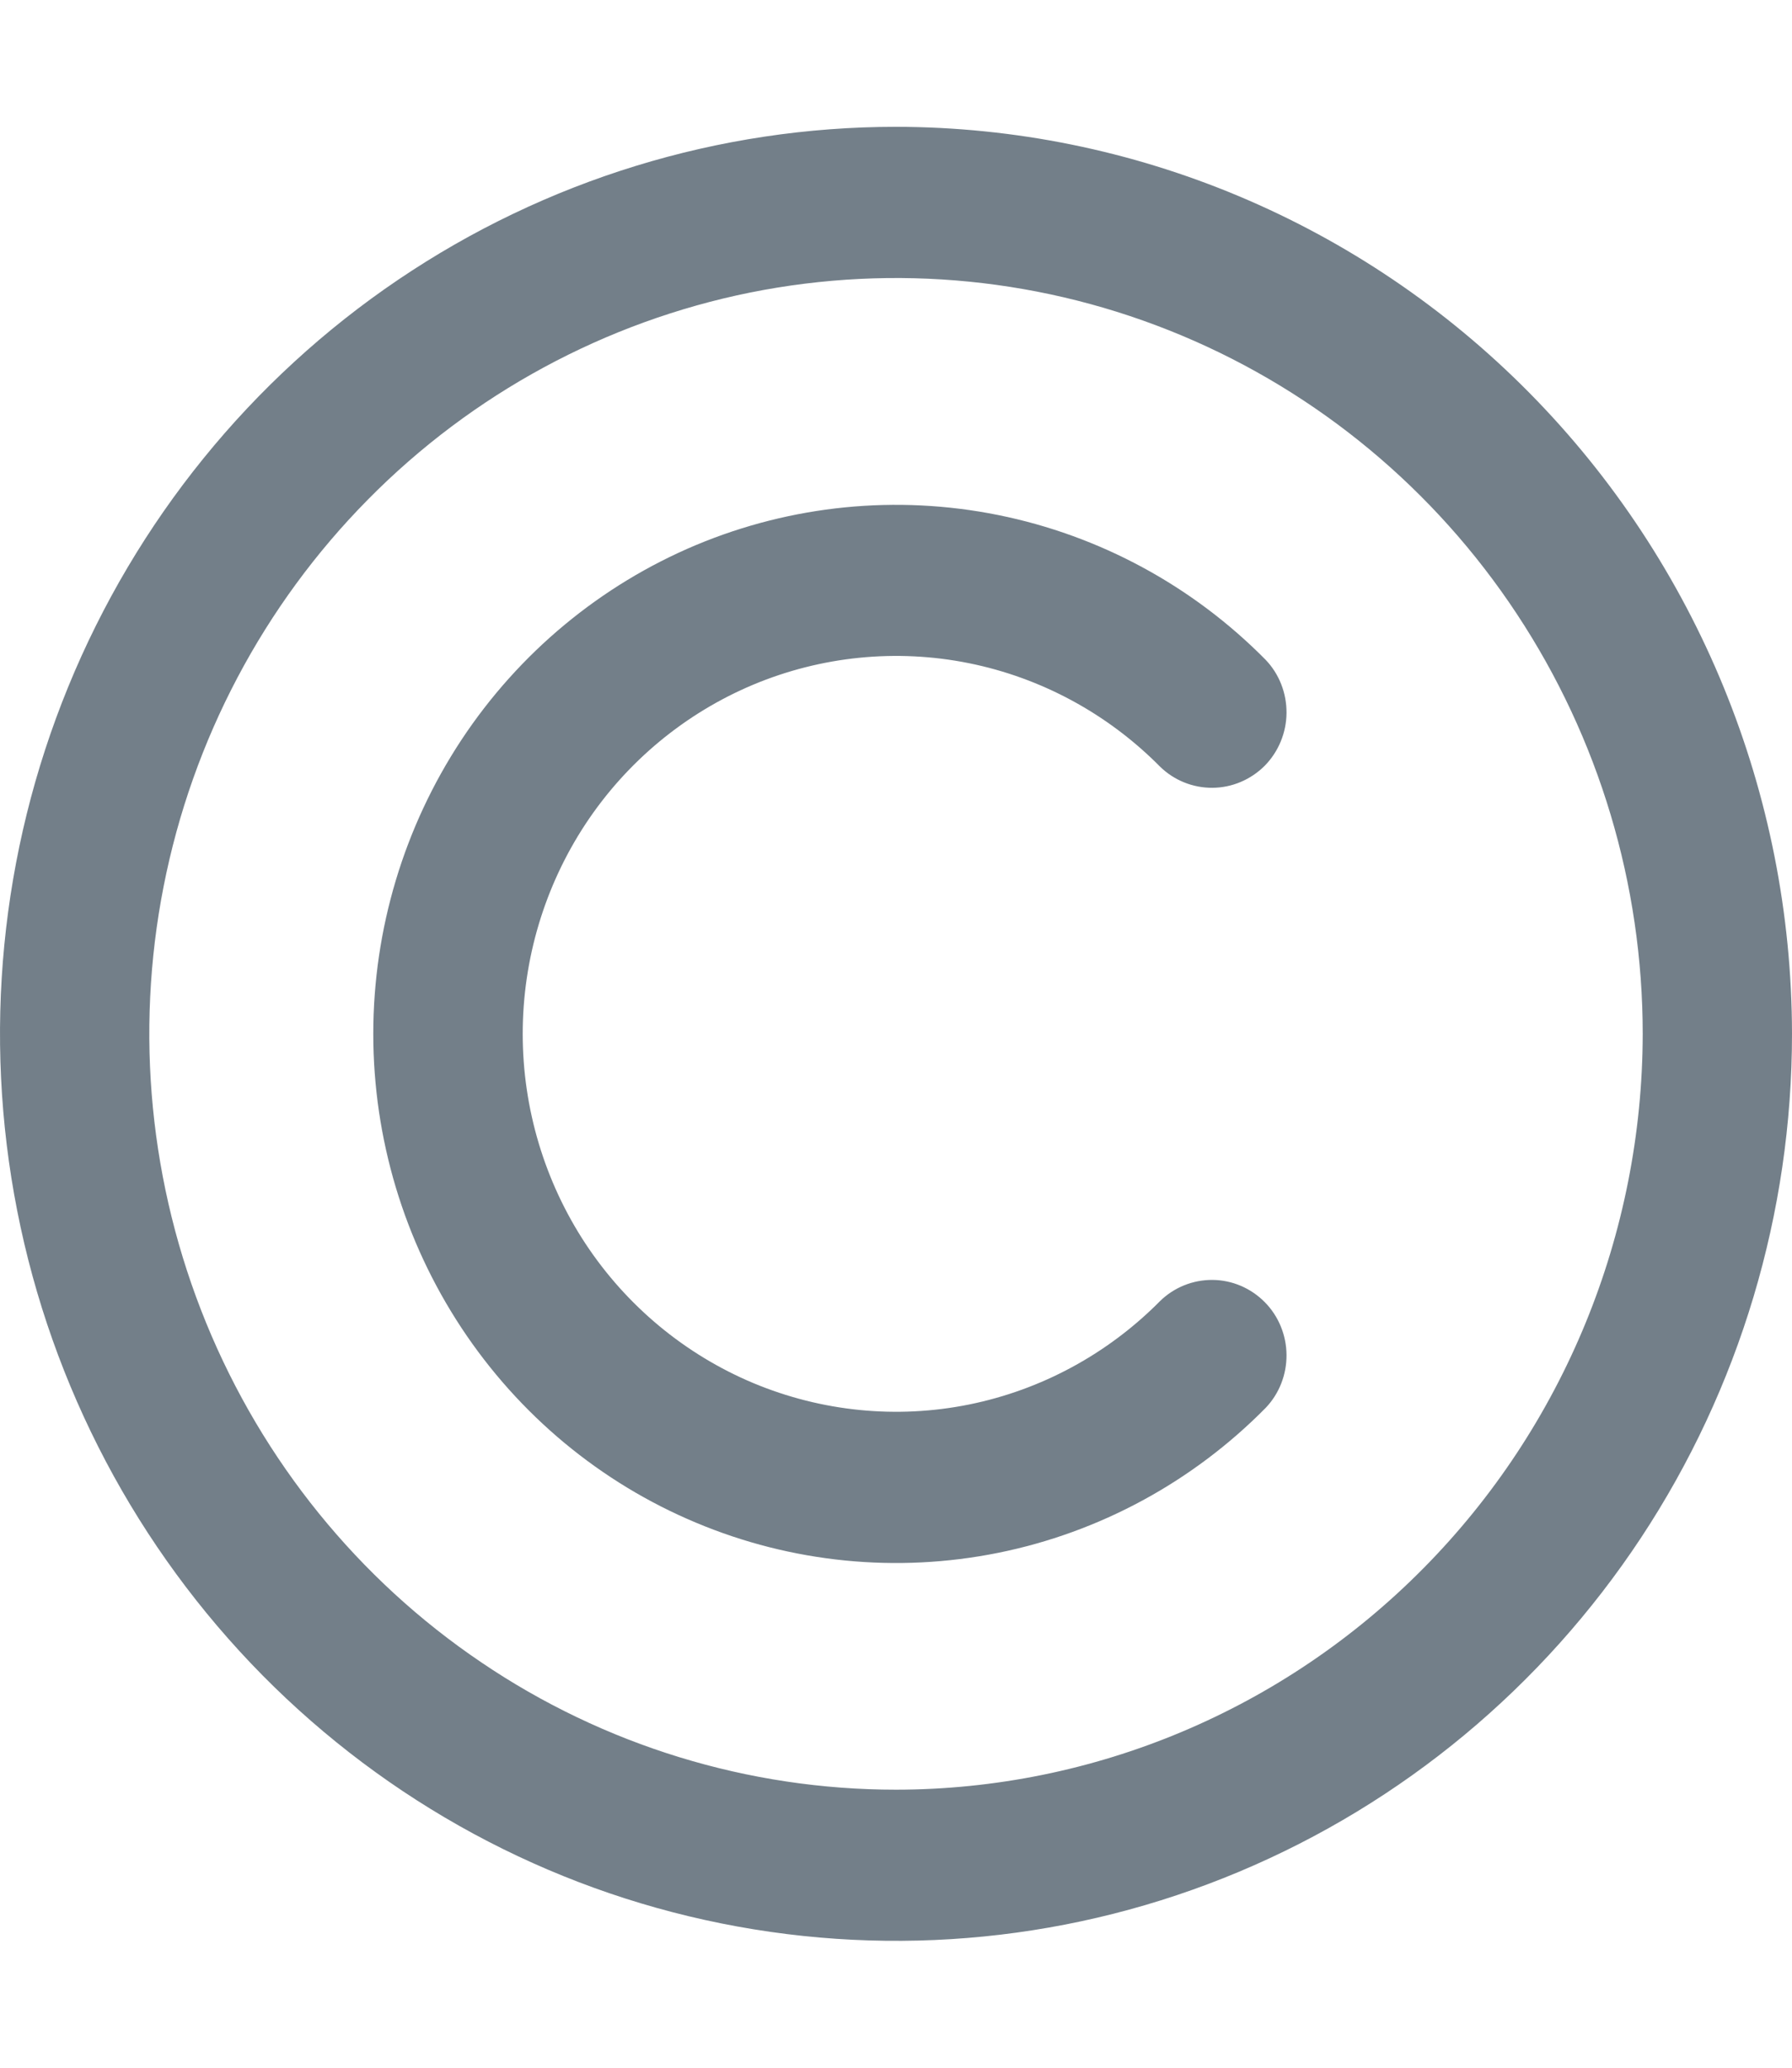 <svg xmlns="http://www.w3.org/2000/svg" width="13" height="15" viewBox="0 0 13 15" fill="none">
  <g opacity="0.7" clip-path="url(#clip0_17_7430)">
    <path d="M6.5 0.92C5.214 0.92 3.958 1.306 2.889 2.029C1.82 2.752 0.987 3.78 0.495 4.982C0.003 6.184 -0.126 7.507 0.125 8.784C0.376 10.06 0.995 11.232 1.904 12.153C2.813 13.073 3.971 13.7 5.232 13.953C6.493 14.207 7.8 14.077 8.987 13.579C10.175 13.081 11.19 12.238 11.905 11.155C12.619 10.073 13 8.801 13 7.5C12.998 5.755 12.313 4.083 11.094 2.849C9.876 1.616 8.223 0.922 6.5 0.92V0.92ZM6.5 12.983C5.429 12.983 4.381 12.662 3.491 12.059C2.6 11.457 1.906 10.6 1.496 9.598C1.086 8.596 0.978 7.494 1.187 6.43C1.396 5.367 1.912 4.39 2.67 3.623C3.427 2.856 4.393 2.334 5.443 2.122C6.494 1.911 7.583 2.019 8.573 2.434C9.563 2.849 10.409 3.552 11.004 4.454C11.599 5.355 11.917 6.415 11.917 7.5C11.915 8.954 11.344 10.347 10.328 11.375C9.313 12.403 7.936 12.982 6.5 12.983Z" fill="#374957"/>
    <path d="M8.415 5.561C8.517 5.661 8.654 5.716 8.796 5.715C8.938 5.714 9.074 5.656 9.175 5.555C9.275 5.453 9.332 5.315 9.333 5.172C9.334 5.028 9.28 4.889 9.181 4.786C8.651 4.249 7.975 3.884 7.24 3.736C6.504 3.588 5.742 3.664 5.049 3.954C4.356 4.245 3.764 4.737 3.347 5.368C2.931 5.999 2.708 6.741 2.708 7.5C2.708 8.259 2.931 9.001 3.347 9.632C3.764 10.264 4.356 10.756 5.049 11.046C5.742 11.337 6.504 11.413 7.24 11.265C7.975 11.117 8.651 10.751 9.181 10.214C9.28 10.111 9.334 9.972 9.333 9.829C9.332 9.685 9.275 9.547 9.175 9.446C9.074 9.344 8.938 9.286 8.796 9.285C8.654 9.284 8.517 9.339 8.415 9.439C8.036 9.822 7.554 10.083 7.029 10.189C6.503 10.295 5.959 10.24 5.464 10.033C4.969 9.825 4.546 9.474 4.248 9.023C3.951 8.572 3.792 8.042 3.792 7.5C3.792 6.958 3.951 6.428 4.248 5.977C4.546 5.526 4.969 5.175 5.464 4.967C5.959 4.76 6.503 4.705 7.029 4.811C7.554 4.917 8.036 5.178 8.415 5.561Z" fill="#374957"/>
  </g>
  <defs>
    <clipPath id="clip0_17_7430">
      <rect width="13" height="13.16" fill="white" transform="translate(0 0.92)"/>
    </clipPath>
  </defs>
</svg>